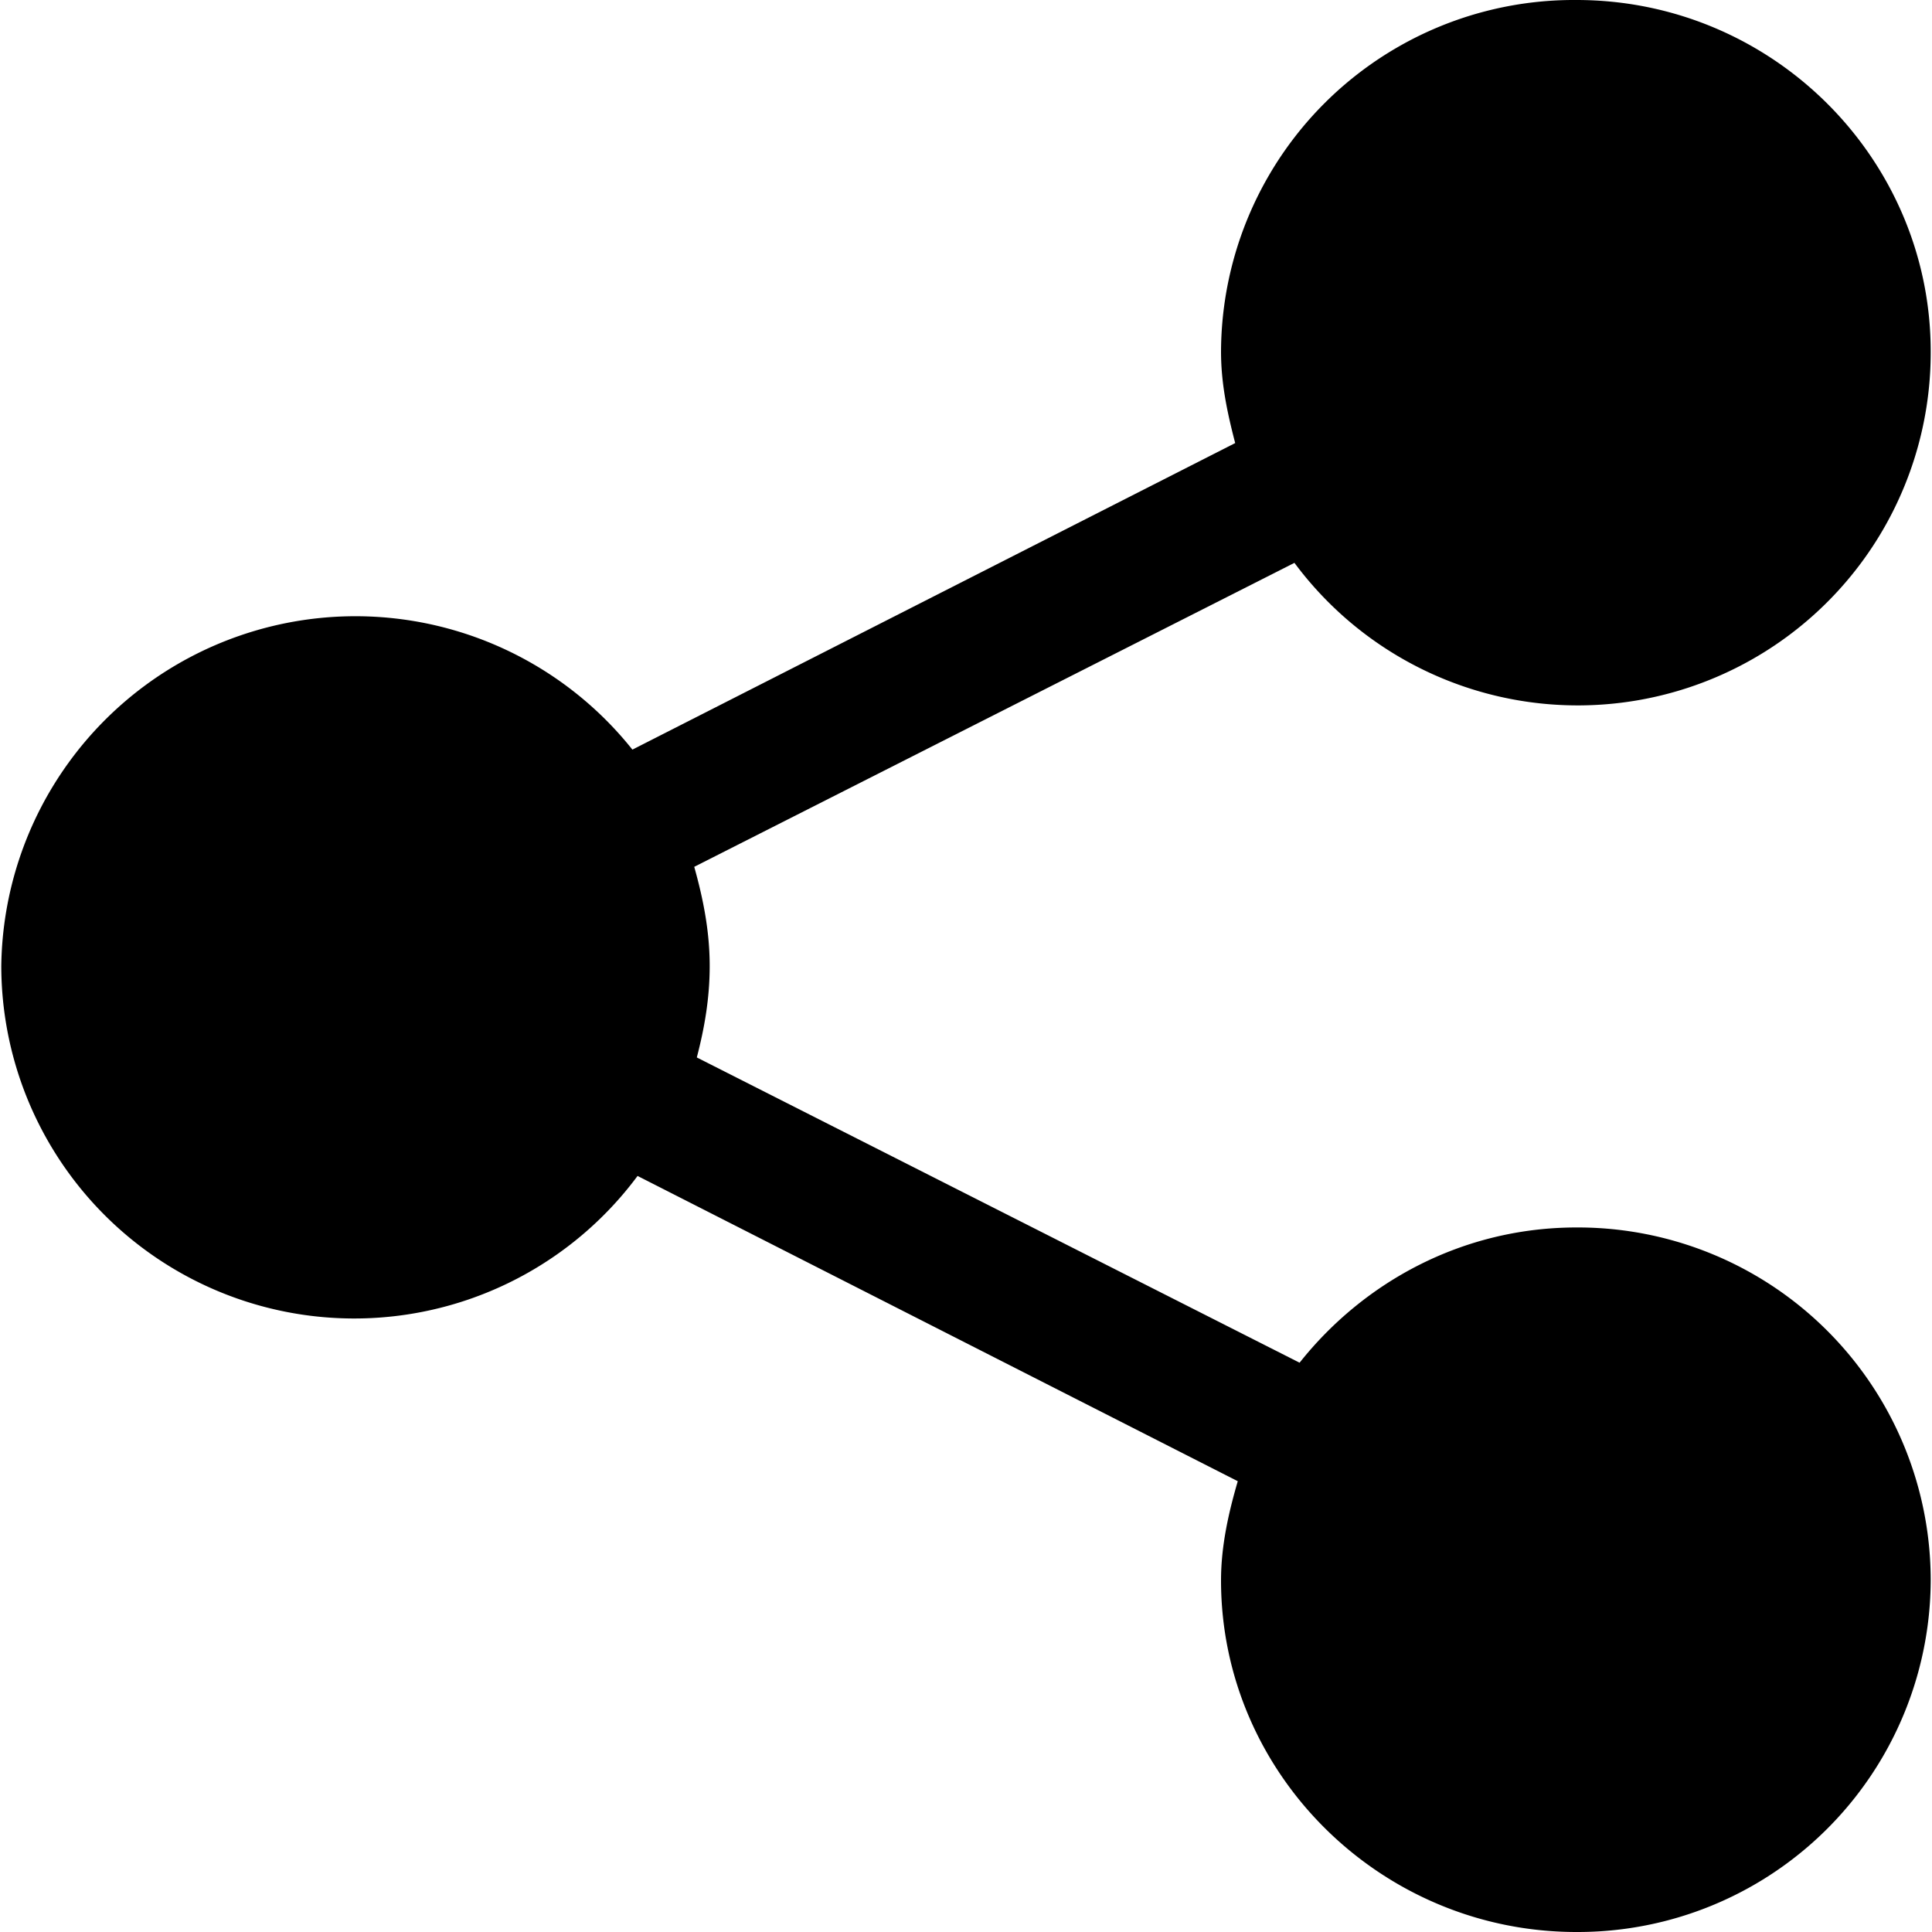 <svg xmlns="http://www.w3.org/2000/svg" xmlns:xlink="http://www.w3.org/1999/xlink" width="15" height="15" viewBox="0 0 15 15"><defs><path id="t9tka" d="M1777.24 117.53c-.88 0-1.65.42-2.15 1.05l-4.68-2.37c.06-.23.1-.46.1-.71 0-.27-.05-.52-.12-.77l4.66-2.36a2.74 2.74 0 0 0 4.94-1.64c0-1.5-1.23-2.73-2.75-2.73a2.74 2.74 0 0 0-2.76 2.73c0 .25.05.48.11.71l-4.68 2.38a2.75 2.75 0 0 0-4.9 1.68 2.74 2.74 0 0 0 4.94 1.63l4.66 2.37c-.07.24-.13.5-.13.77 0 1.5 1.24 2.73 2.76 2.73a2.74 2.74 0 0 0 2.75-2.73 2.74 2.74 0 0 0-2.75-2.74z"/></defs><g><g transform="translate(-1765 -108)"><use xlink:href="#t9tka"/></g></g></svg>
